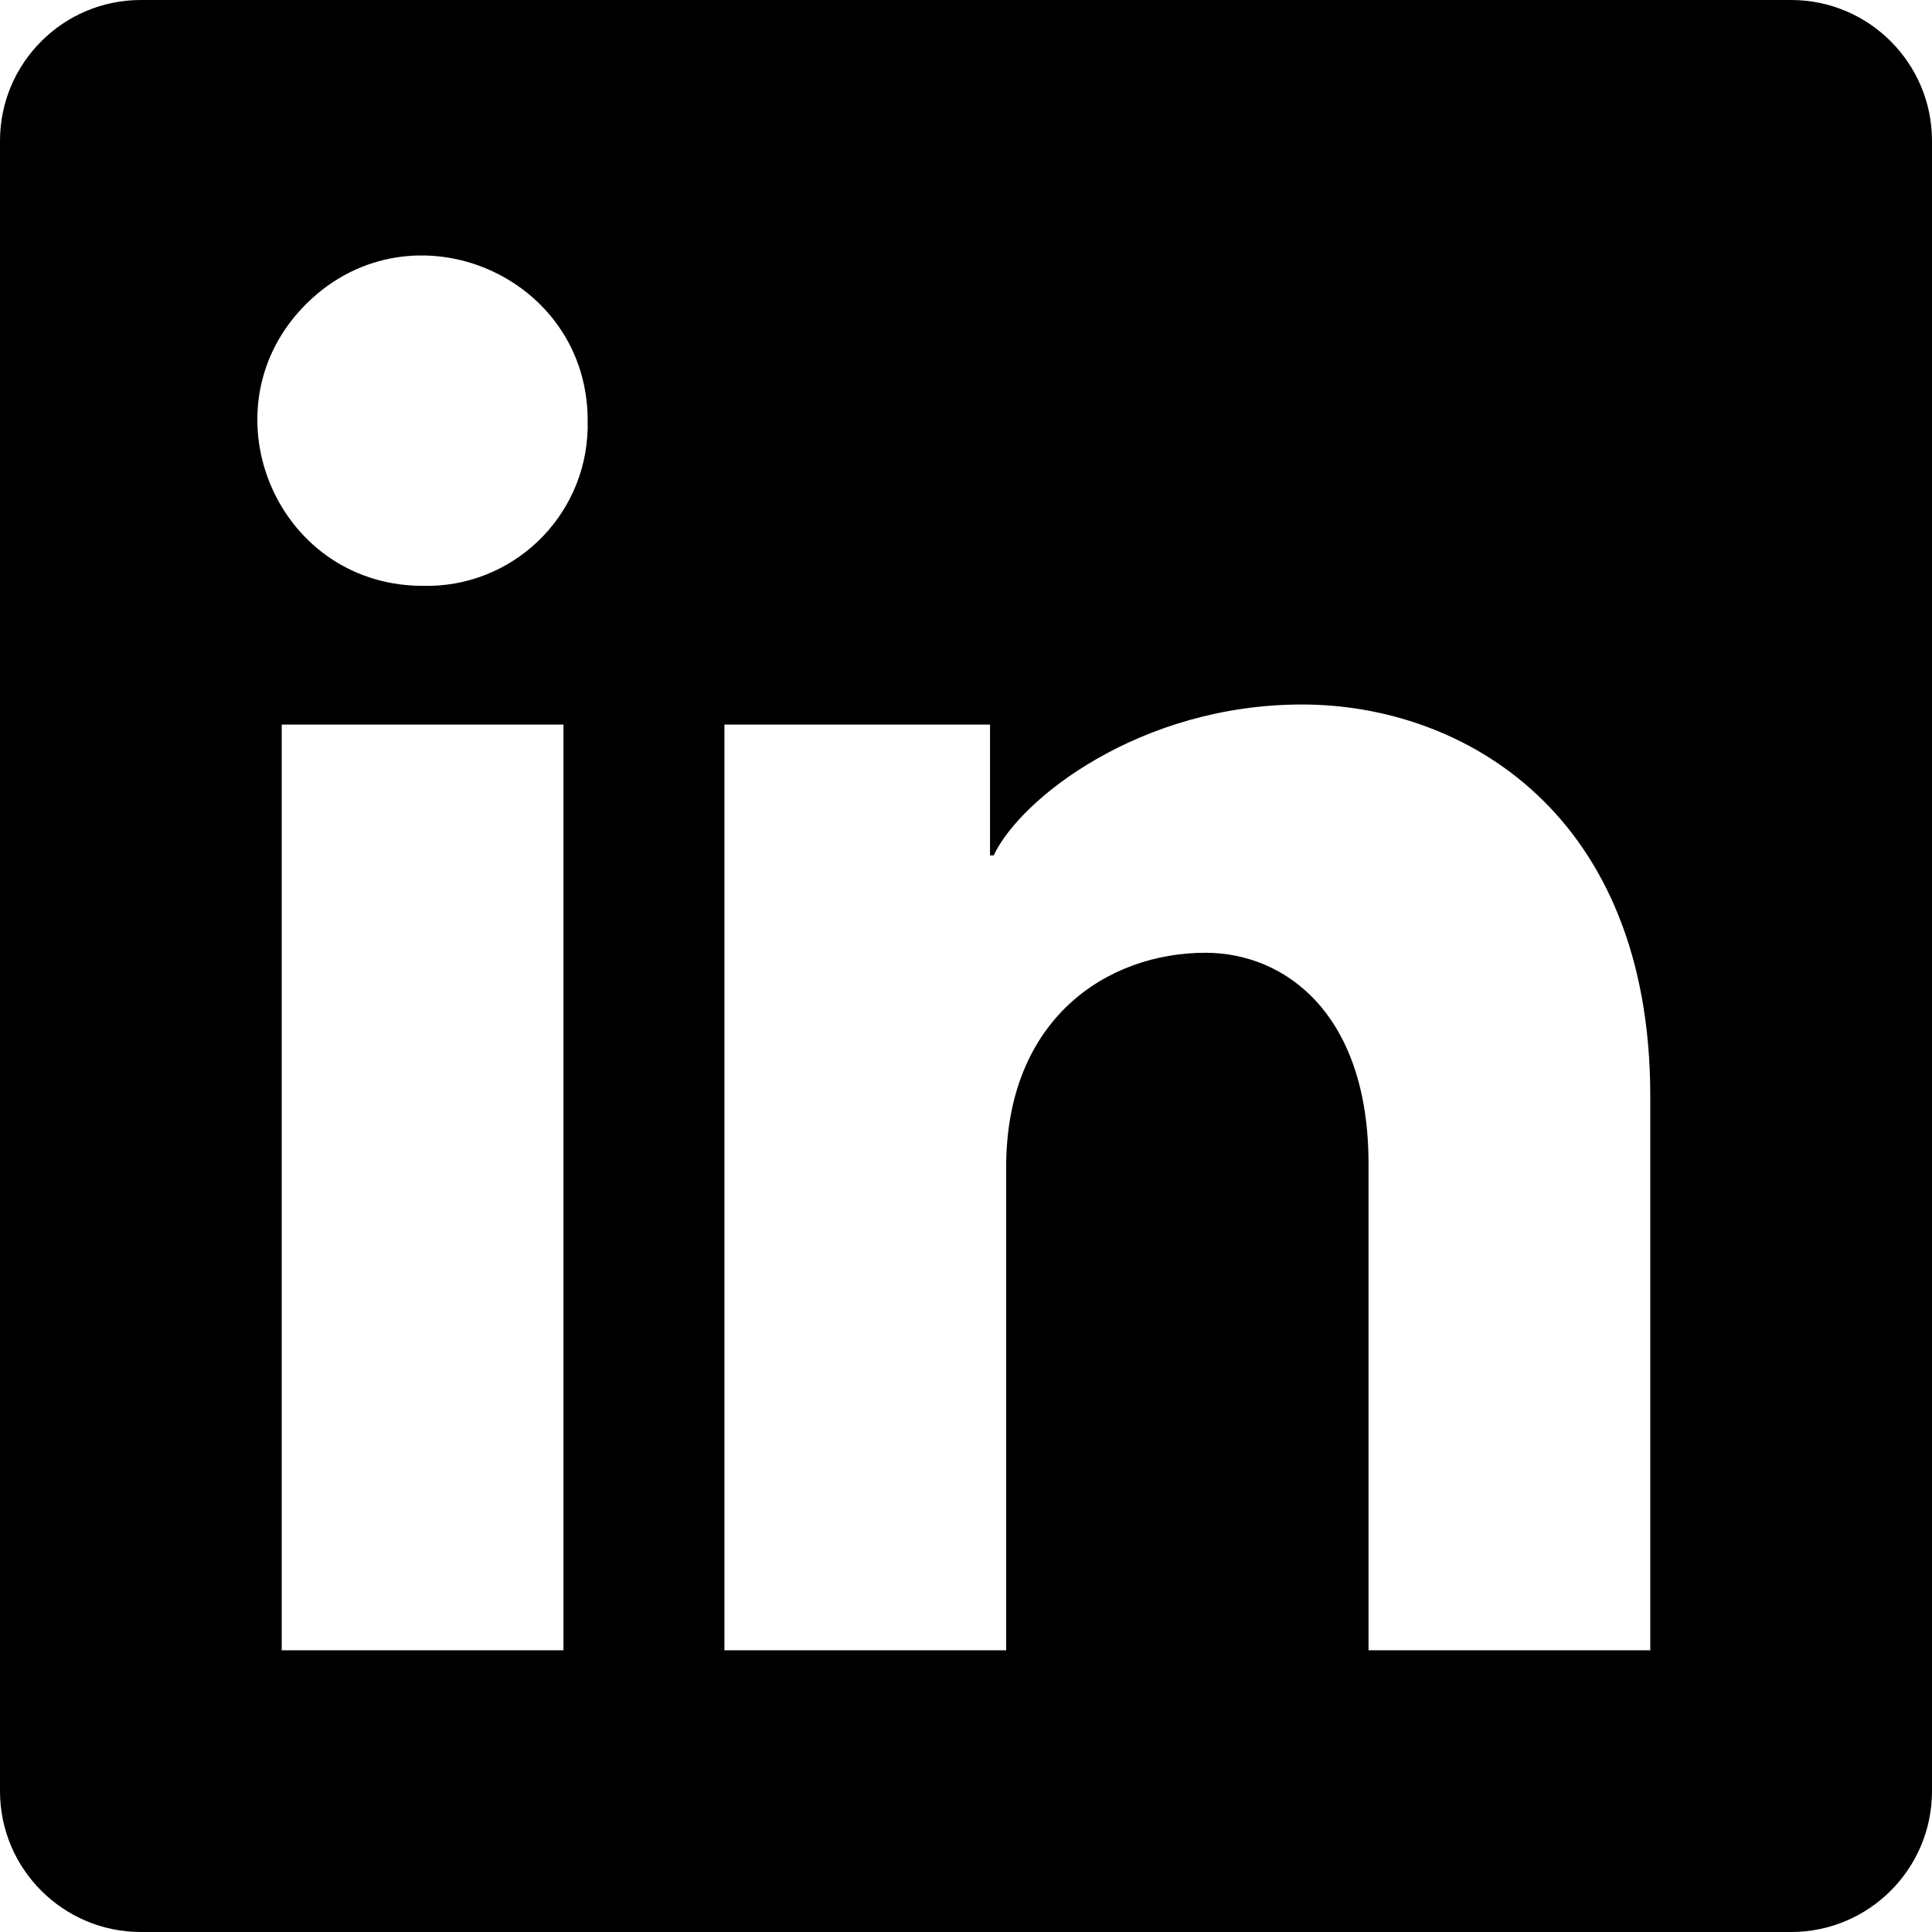 <?xml version="1.0" encoding="UTF-8"?>
<svg width="48" height="48" version="1.1" viewBox="0 0 12.7 12.7" xmlns="http://www.w3.org/2000/svg">
<g transform="translate(-75.406 -17.727)">
<path d="m88.106 18.653v10.848c0 0.511-0.415 0.926-0.926 0.926h-10.848c-0.511 0-0.926-0.415-0.926-0.926v-10.848c0-0.511 0.415-0.926 0.926-0.926h10.848c0.511 0 0.926 0.415 0.926 0.926zm-8.996 3.837h-1.852v6.085h1.852zm0.159-1.984c0.012-0.966-1.151-1.464-1.842-0.789-0.692 0.675-0.222 1.849 0.744 1.861h0.013c0.585 0.015 1.07-0.447 1.085-1.032zm6.985 4.424c0-1.852-1.225-2.572-2.289-2.572s-1.852 0.619-2.027 0.992h-0.024v-0.86h-1.746v6.085h1.852v-3.175c0-0.976 0.664-1.41 1.31-1.41 0.529 0 1.072 0.407 1.072 1.386v3.199h1.852z" fill="currentColor" stroke-width=".265"/>
</g>
</svg>
